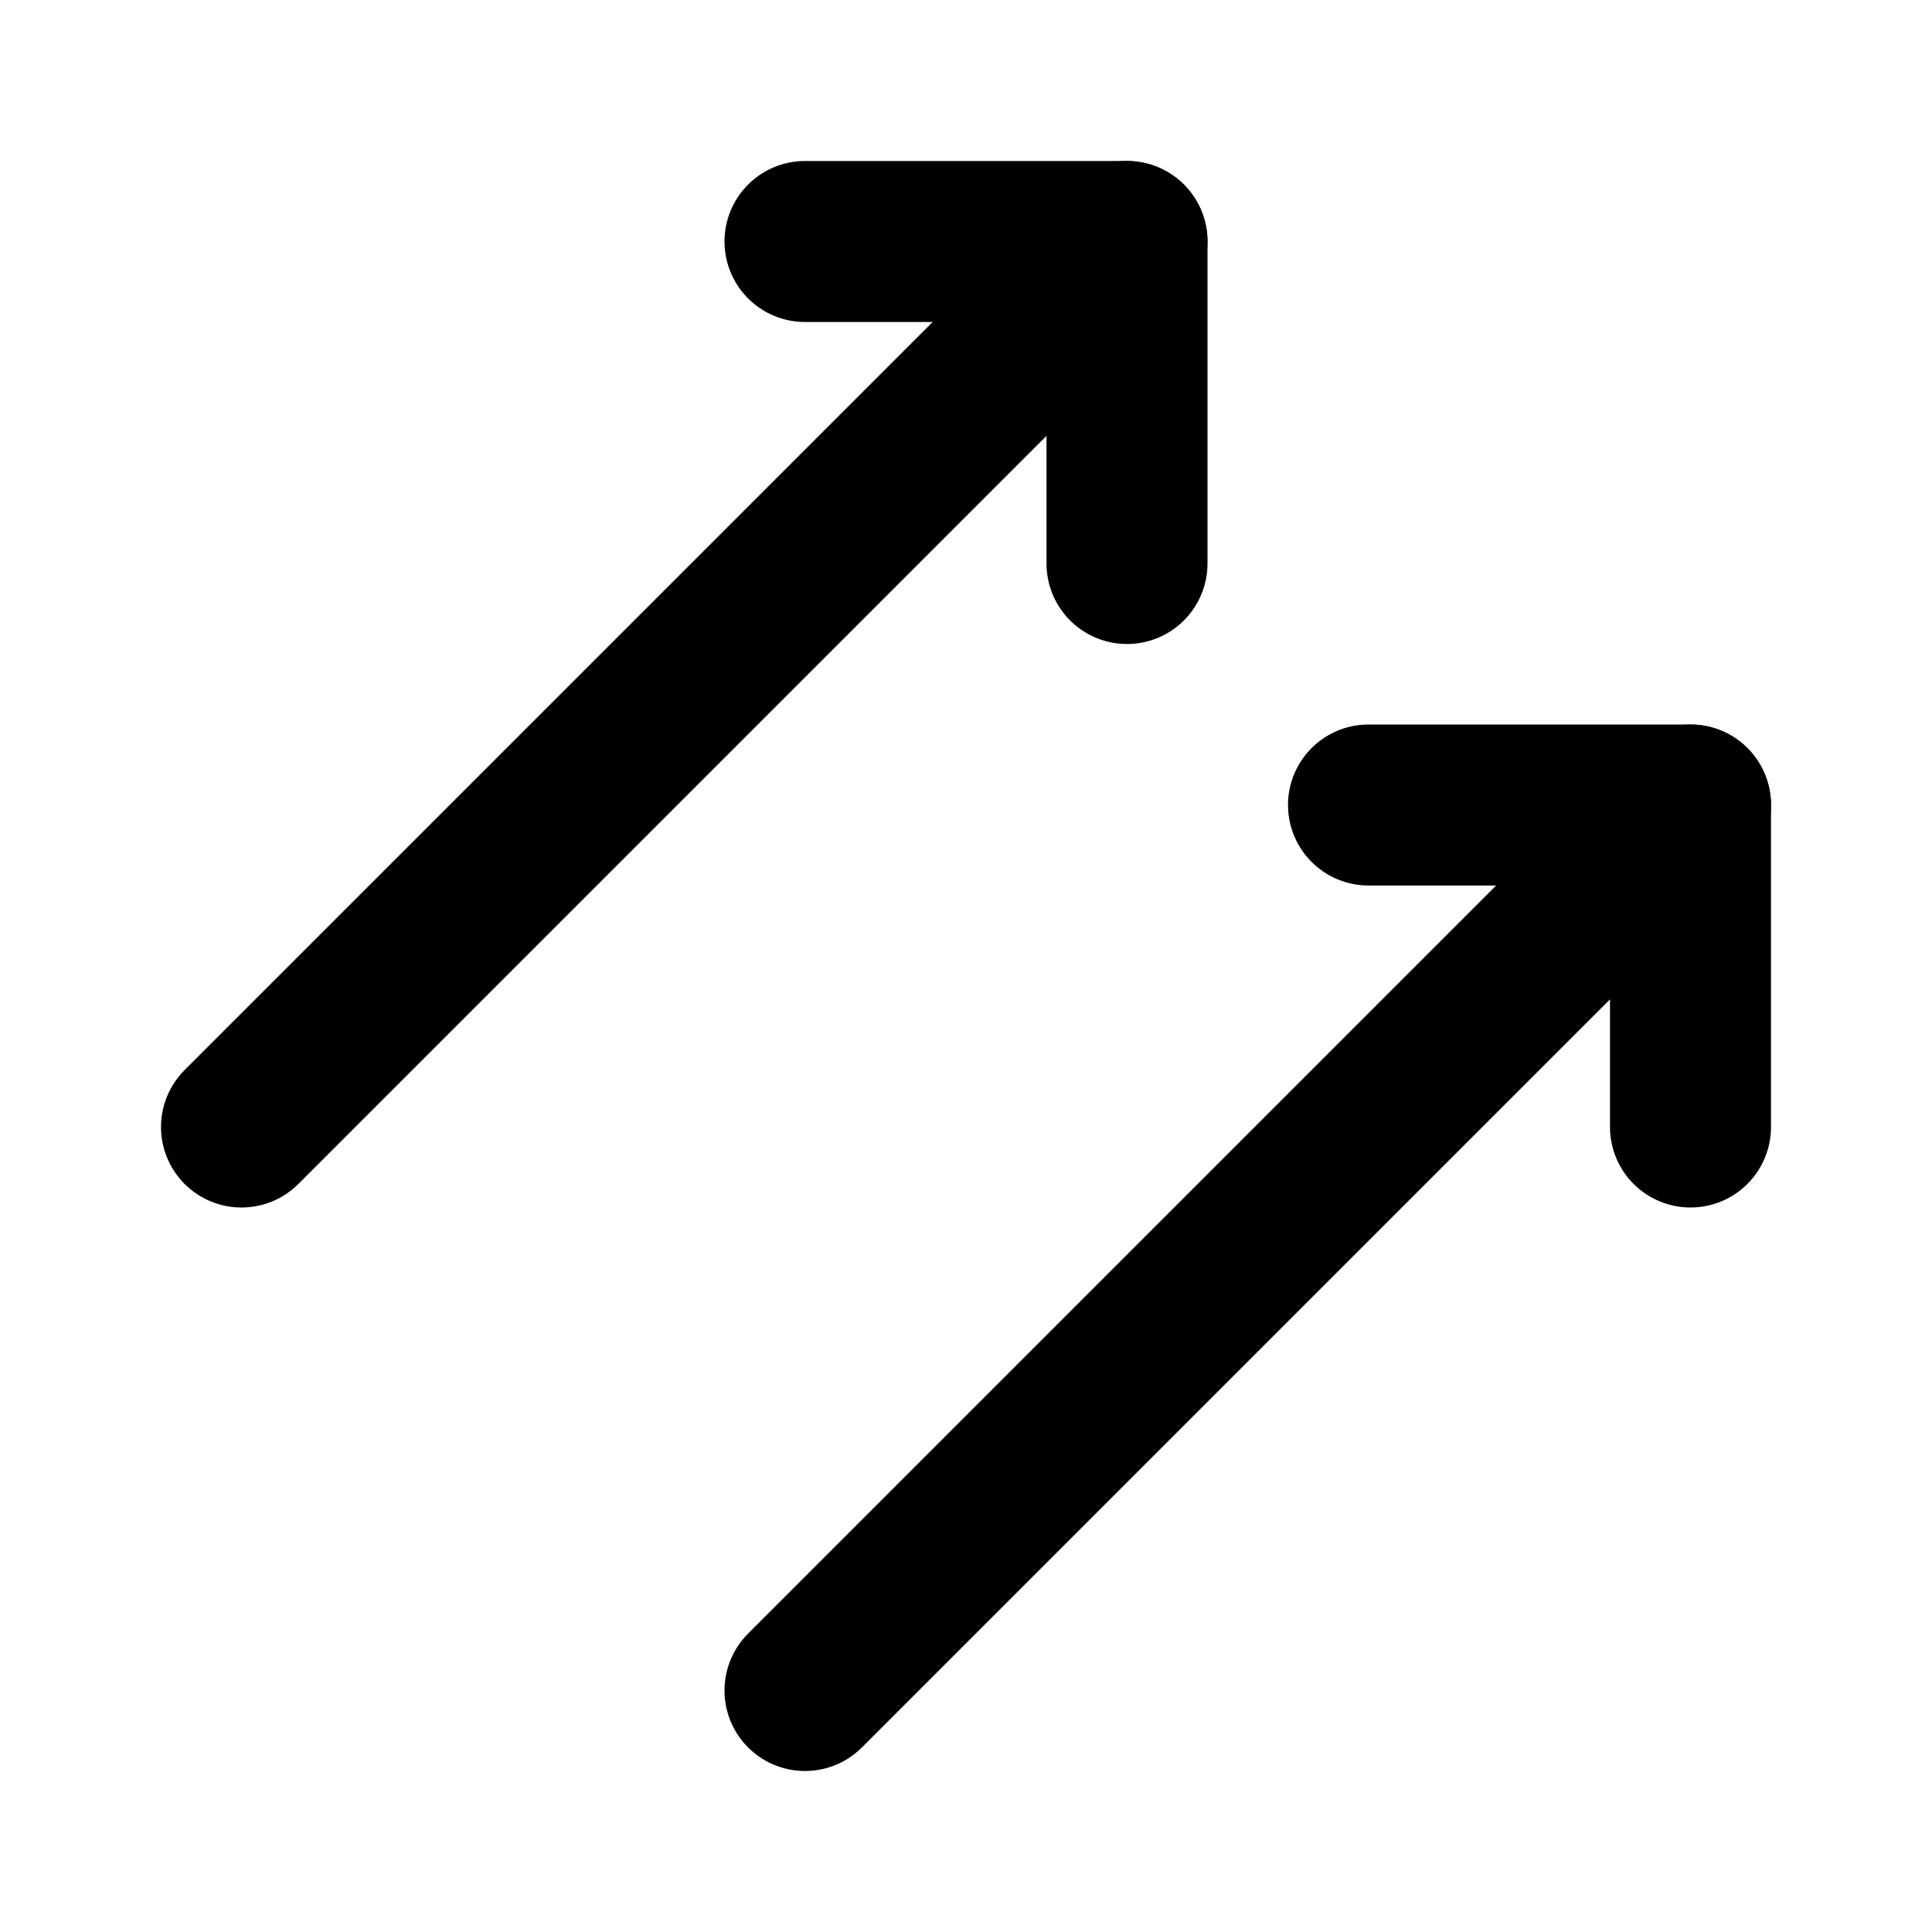 <?xml version="1.0" encoding="utf-8"?>
<svg fill="#000000" width="800px" height="800px" viewBox="0 0 24 24" id="right-top-double-arrow" data-name="Flat Line" xmlns="http://www.w3.org/2000/svg" class="icon flat-line"><polyline id="primary" points="21 14 21 10 17 10" style="fill: none; stroke: rgb(0, 0, 0); stroke-linecap: round; stroke-linejoin: round; stroke-width: 2;"></polyline><path id="primary-2" data-name="primary" d="M21,10,10,21M3,14,14,3" style="fill: none; stroke: rgb(0, 0, 0); stroke-linecap: round; stroke-linejoin: round; stroke-width: 2;"></path><polyline id="primary-3" data-name="primary" points="14 7 14 3 10 3" style="fill: none; stroke: rgb(0, 0, 0); stroke-linecap: round; stroke-linejoin: round; stroke-width: 2;"></polyline></svg>